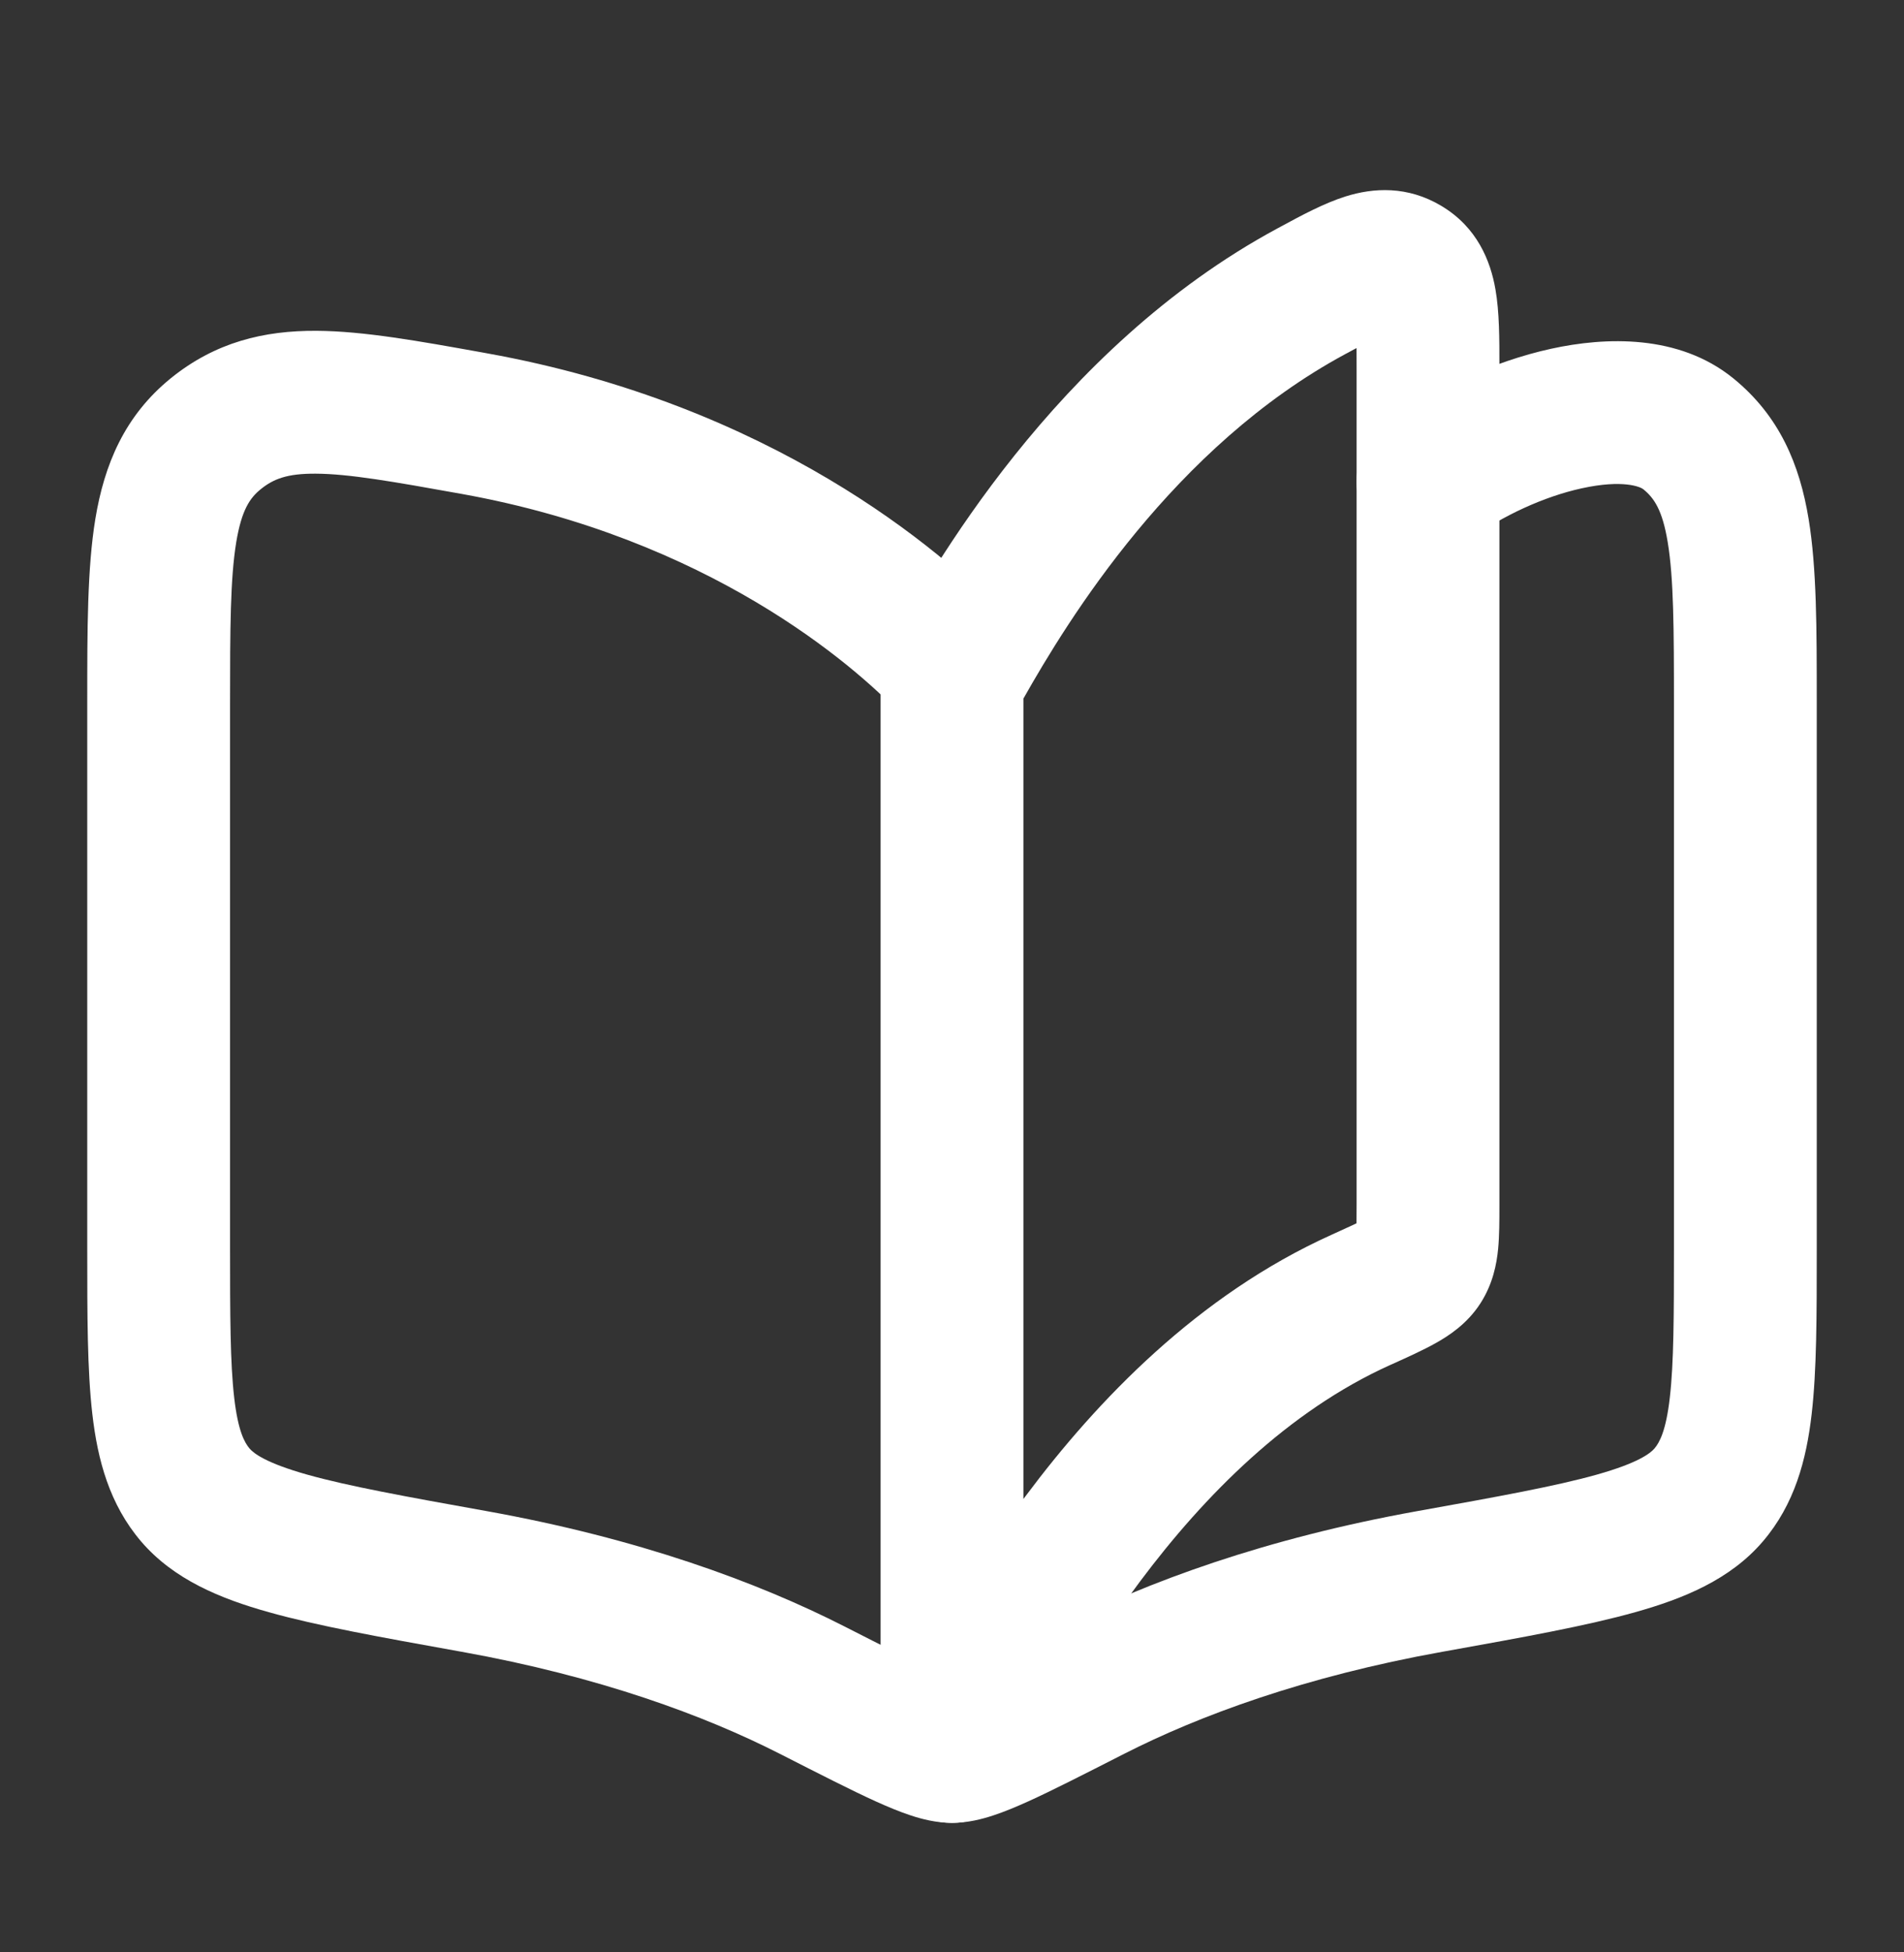 <?xml version="1.0" encoding="UTF-8"?> <svg xmlns="http://www.w3.org/2000/svg" width="40" height="41" viewBox="0 0 40 41" fill="none"><rect x="0" y="0" width="40" height="41" fill="#333333" stroke="none"/><path fill-rule="evenodd" clip-rule="evenodd" d="M26.918 4.753C26.891 4.767 26.865 4.781 26.838 4.796C22.147 7.324 19.513 12.068 18.708 13.516L18.689 13.552C18.565 13.774 18.5 14.025 18.5 14.28V36.78C18.5 37.464 18.962 38.061 19.624 38.232C20.285 38.404 20.979 38.106 21.311 37.509C21.381 37.384 21.459 37.238 21.547 37.075C22.035 36.172 22.818 34.725 23.956 33.203C25.305 31.401 27.055 29.636 29.201 28.667L29.247 28.647C29.572 28.5 29.898 28.353 30.159 28.207C30.429 28.056 30.819 27.807 31.1 27.372C31.364 26.963 31.442 26.544 31.473 26.228C31.5 25.949 31.5 25.624 31.5 25.321C31.5 25.305 31.5 25.288 31.5 25.271V7.765C31.5 7.734 31.5 7.703 31.5 7.672C31.5 7.134 31.501 6.551 31.416 6.072C31.313 5.482 31.035 4.774 30.281 4.324C29.57 3.899 28.856 3.941 28.269 4.125C27.821 4.265 27.337 4.526 26.918 4.753ZM28.499 7.309C28.5 7.444 28.5 7.594 28.5 7.765V25.271C28.5 25.442 28.5 25.575 28.498 25.689C28.476 25.7 28.453 25.711 28.427 25.723C28.301 25.782 28.154 25.849 27.968 25.933C25.168 27.196 23.05 29.407 21.555 31.406C21.536 31.43 21.518 31.455 21.5 31.479V14.671C22.433 13.021 24.657 9.38 28.262 7.436C28.348 7.39 28.426 7.348 28.499 7.309ZM28.751 25.554C28.751 25.554 28.749 25.556 28.745 25.559C28.749 25.556 28.751 25.554 28.751 25.554ZM28.483 25.965C28.483 25.966 28.483 25.967 28.483 25.967L28.483 25.965Z" fill="white"></path><path fill-rule="evenodd" clip-rule="evenodd" d="M10.118 7.399C10.156 7.406 10.195 7.413 10.233 7.42C16.195 8.492 19.785 11.555 21.086 12.922C21.658 13.522 21.634 14.471 21.034 15.043C20.434 15.614 19.485 15.59 18.913 14.99C17.925 13.952 14.877 11.303 9.702 10.373C8.24 10.11 7.33 9.951 6.634 9.947C6.032 9.943 5.744 10.058 5.478 10.273C5.253 10.455 5.076 10.704 4.963 11.386C4.838 12.147 4.833 13.185 4.833 14.816V26.163C4.833 27.643 4.836 28.623 4.92 29.351C5.001 30.056 5.139 30.297 5.244 30.42C5.329 30.519 5.582 30.722 6.457 30.968C7.317 31.209 8.505 31.425 10.233 31.735C13.398 32.304 15.9 33.217 17.746 34.158C18.601 34.593 19.196 34.896 19.629 35.093C19.793 35.167 19.913 35.217 20 35.249C20.087 35.217 20.207 35.167 20.371 35.093C20.804 34.896 21.399 34.593 22.253 34.158C24.1 33.217 26.602 32.304 29.767 31.735C31.495 31.425 32.683 31.209 33.543 30.968C34.418 30.722 34.67 30.519 34.756 30.42C34.861 30.297 34.999 30.056 35.08 29.351C35.164 28.623 35.167 27.643 35.167 26.163V14.816C35.167 13.185 35.162 12.147 35.036 11.386C34.924 10.704 34.746 10.455 34.522 10.273C34.465 10.227 34.102 10.063 33.228 10.255C32.436 10.428 31.56 10.832 30.885 11.325C30.216 11.813 29.277 11.667 28.789 10.998C28.3 10.329 28.446 9.391 29.115 8.902C30.107 8.178 31.363 7.592 32.586 7.324C33.728 7.074 35.264 7.015 36.409 7.941C37.385 8.732 37.809 9.758 37.996 10.898C38.167 11.932 38.167 13.22 38.167 14.698L38.167 26.251C38.167 27.619 38.167 28.775 38.06 29.696C37.949 30.66 37.701 31.591 37.035 32.37C36.35 33.171 35.368 33.572 34.353 33.856C33.339 34.141 32.007 34.381 30.377 34.674L30.298 34.688C27.41 35.207 25.189 36.029 23.616 36.831L23.58 36.849C22.769 37.262 22.114 37.596 21.611 37.825C21.354 37.941 21.102 38.047 20.864 38.125C20.642 38.198 20.337 38.28 20 38.28C19.663 38.28 19.358 38.198 19.136 38.125C18.898 38.047 18.646 37.941 18.389 37.825C17.886 37.596 17.231 37.262 16.42 36.849L16.384 36.831C14.811 36.029 12.59 35.207 9.702 34.688L9.623 34.674C7.993 34.381 6.661 34.141 5.647 33.856C4.632 33.572 3.65 33.171 2.964 32.37C2.299 31.591 2.051 30.66 1.94 29.696C1.833 28.775 1.833 27.619 1.833 26.251L1.833 14.816C1.833 14.776 1.833 14.737 1.833 14.698C1.833 13.22 1.833 11.932 2.003 10.898C2.191 9.758 2.615 8.732 3.591 7.941C4.526 7.185 5.545 6.94 6.653 6.947C7.639 6.953 8.806 7.163 10.118 7.399Z" fill="white"></path></svg> 